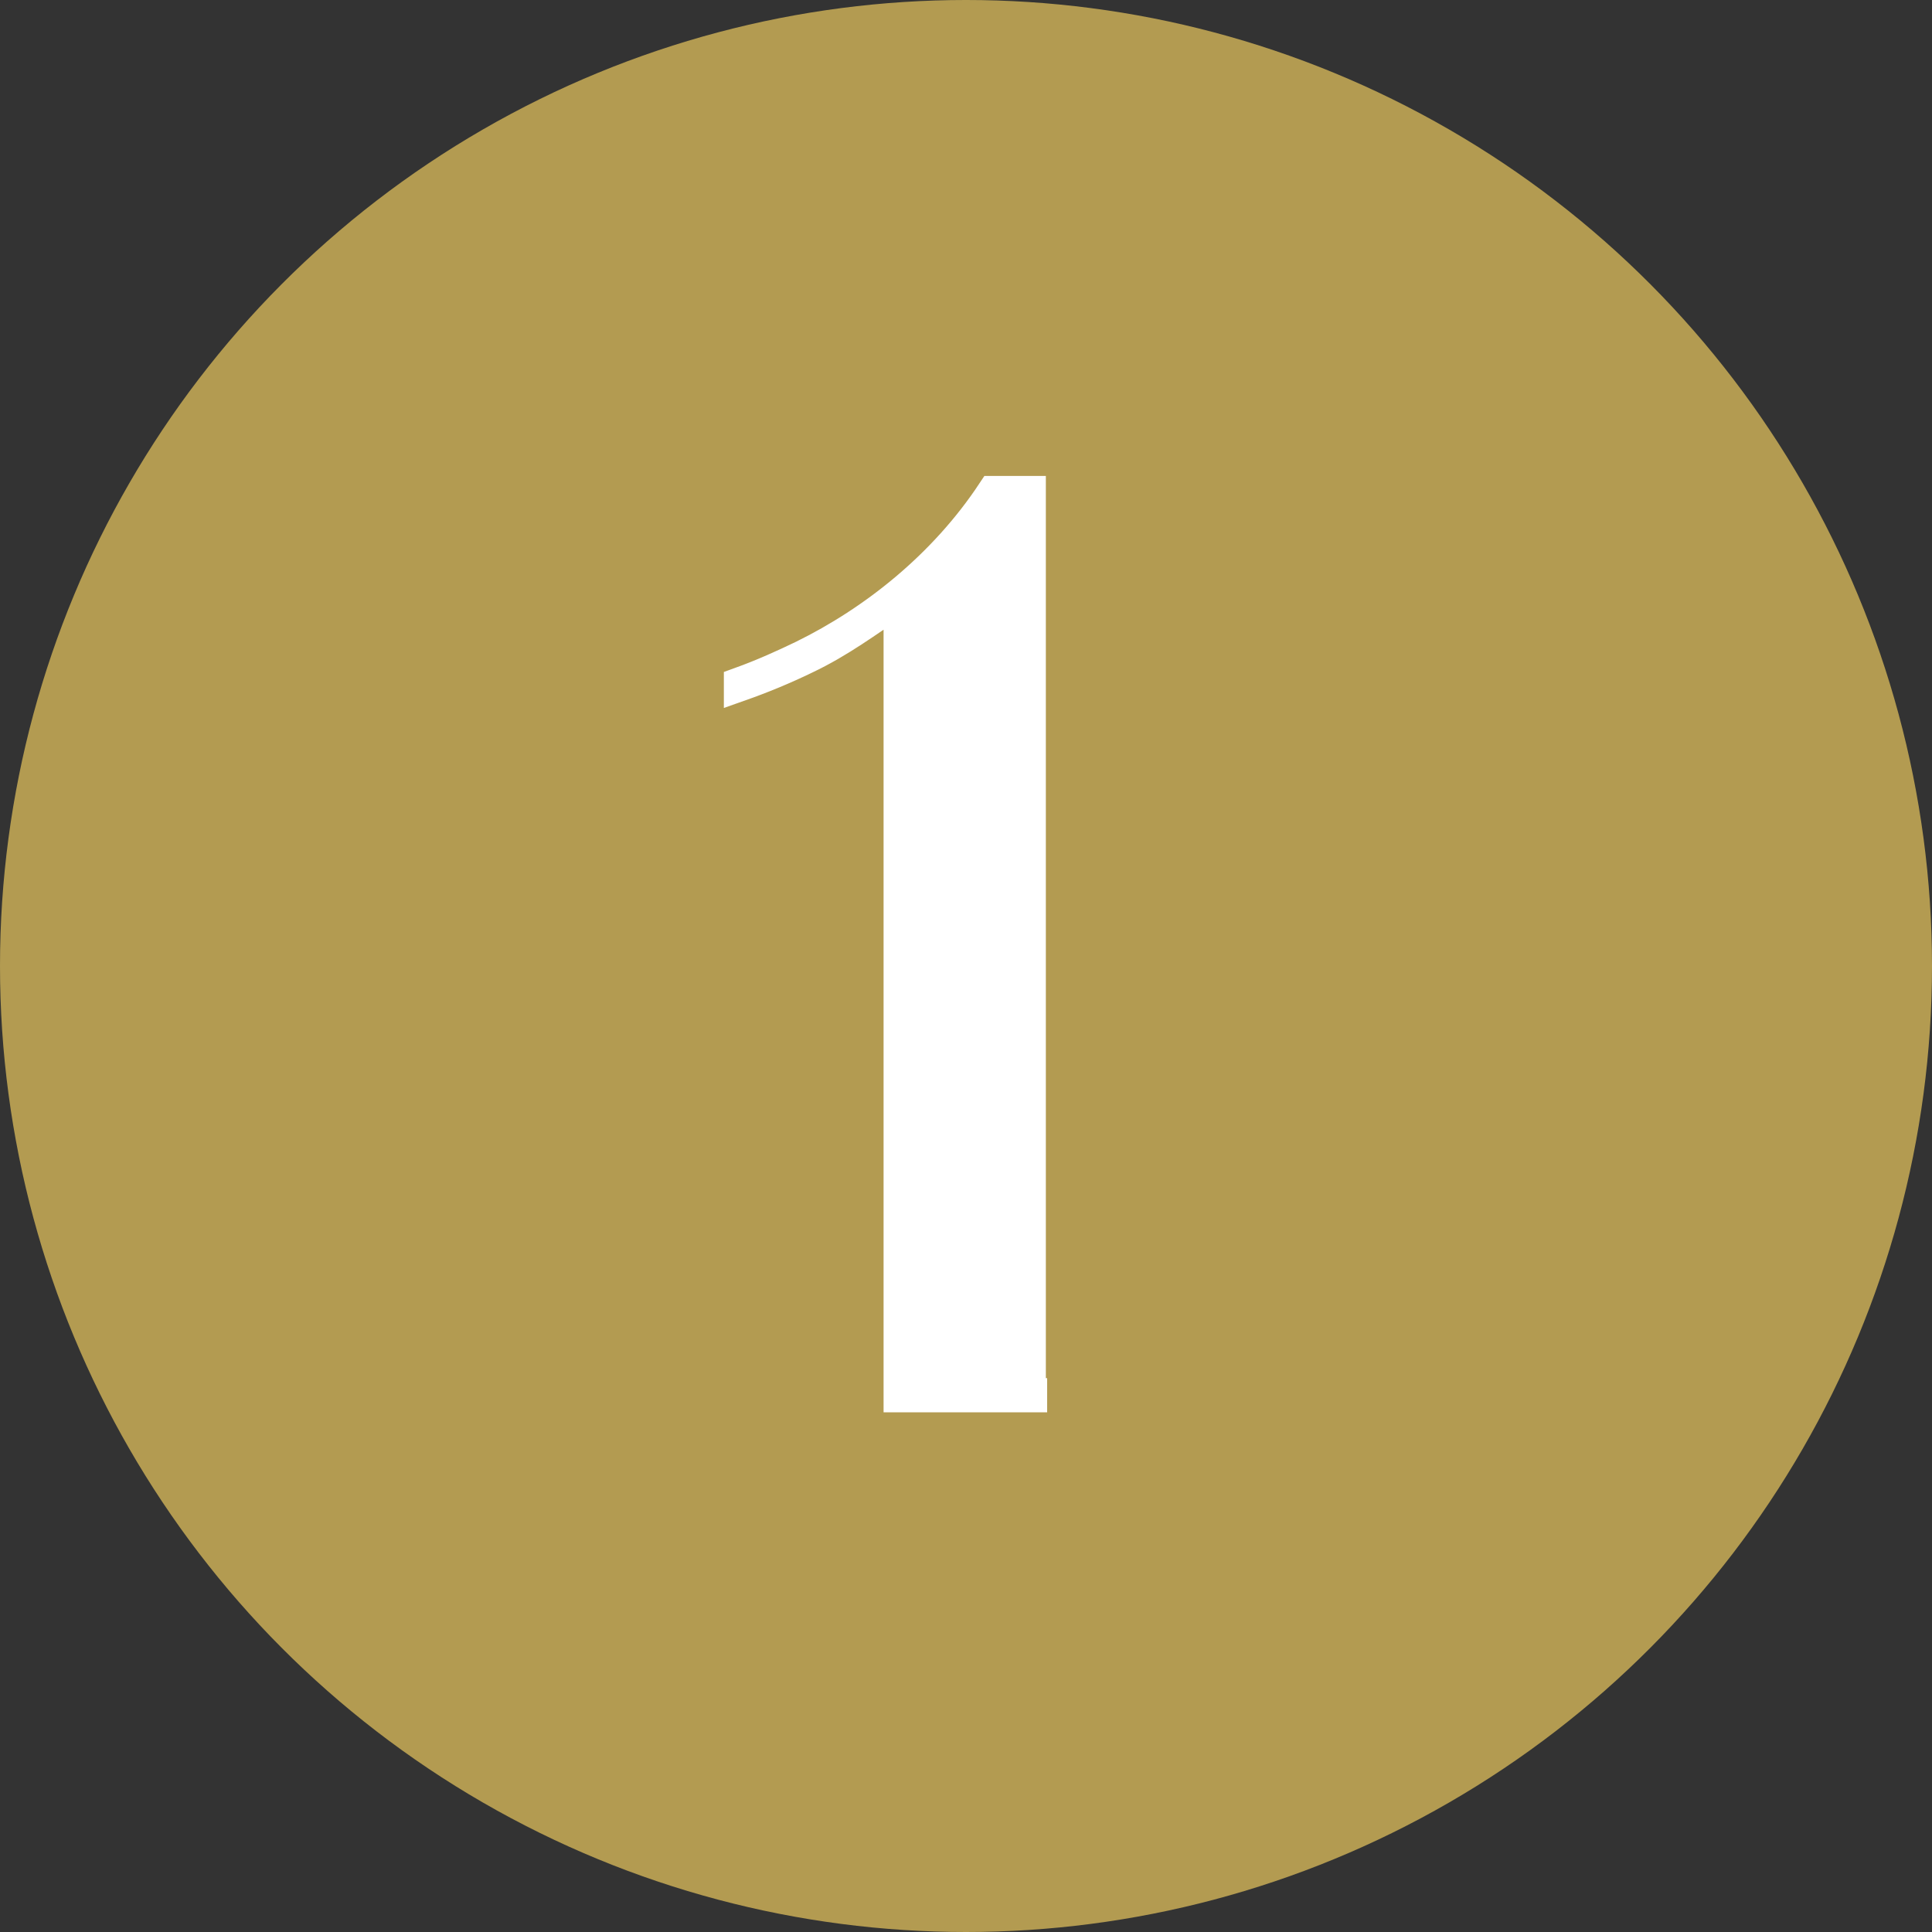 <?xml version="1.0" encoding="UTF-8"?><svg id="a" xmlns="http://www.w3.org/2000/svg" width="30" height="30" viewBox="0 0 30 30"><rect x="0" y="0" width="30" height="30" fill="#333333" stroke="none"/><defs><style>.b{fill:#fff;stroke:#fff;stroke-miterlimit:10;stroke-width:.5px;}.c{fill:#b39b51;}</style></defs><circle class="c" cx="15" cy="15" r="15"/><path class="b" d="M16.01,21.65v.03h-2.04v-12.28l-.09-.03c-.4.26-.83.59-1.38.85-.33.16-.67.3-1.01.42v-.03c.36-.13.69-.28.98-.42,1.1-.54,2.19-1.4,2.95-2.55h.57v14.01h0Z"/></svg>